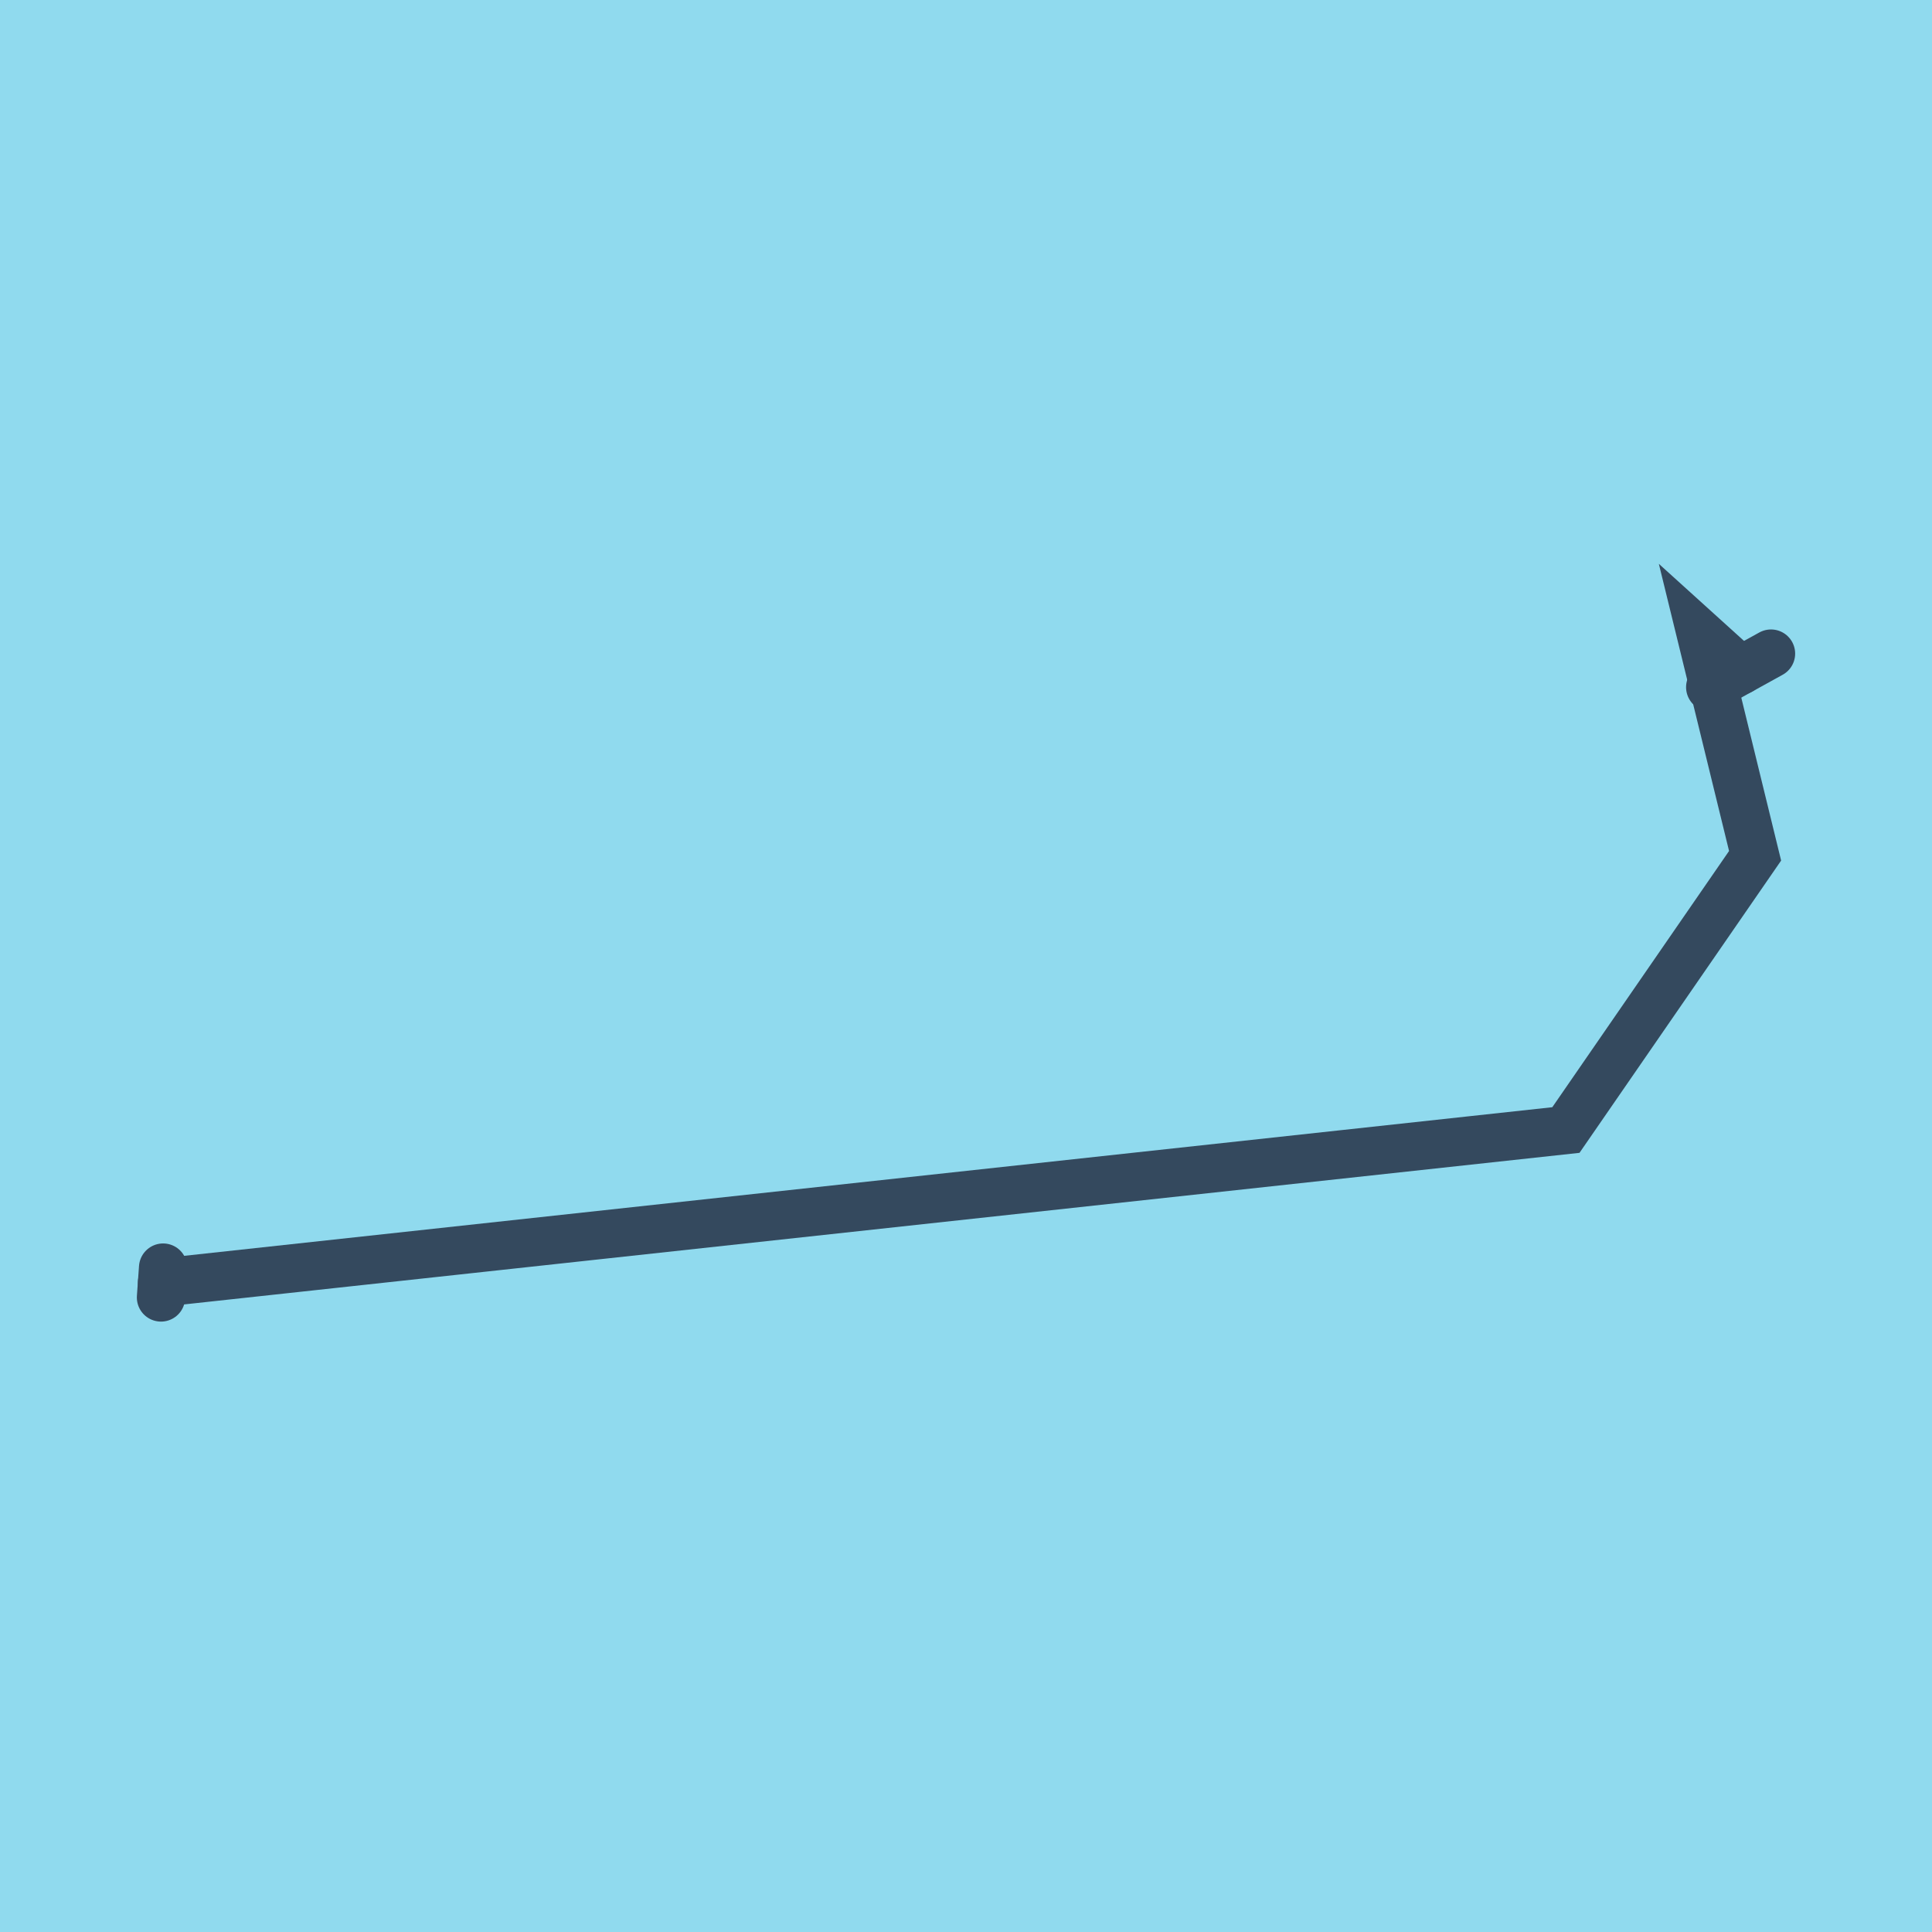 <?xml version="1.0" encoding="utf-8"?>
<!DOCTYPE svg PUBLIC "-//W3C//DTD SVG 1.1//EN" "http://www.w3.org/Graphics/SVG/1.1/DTD/svg11.dtd">
<svg xmlns="http://www.w3.org/2000/svg" xmlns:xlink="http://www.w3.org/1999/xlink" viewBox="-10 -10 120 120" preserveAspectRatio="xMidYMid meet">
	<path style="fill:#90daee" d="M-10-10h120v120H-10z"/>
			<polyline stroke-linecap="round" points="96.225,32.682 100,30.597 " style="fill:none;stroke:#34495e;stroke-width: 3px"/>
			<polyline stroke-linecap="round" points="0.131,68.733 0,70.587 " style="fill:none;stroke:#34495e;stroke-width: 3px"/>
			<polyline stroke-linecap="round" points="98.113,31.64 95.652,29.413 99.012,43.154 87.261,60.188 0.066,69.66 " style="fill:none;stroke:#34495e;stroke-width: 3px"/>
	</svg>

